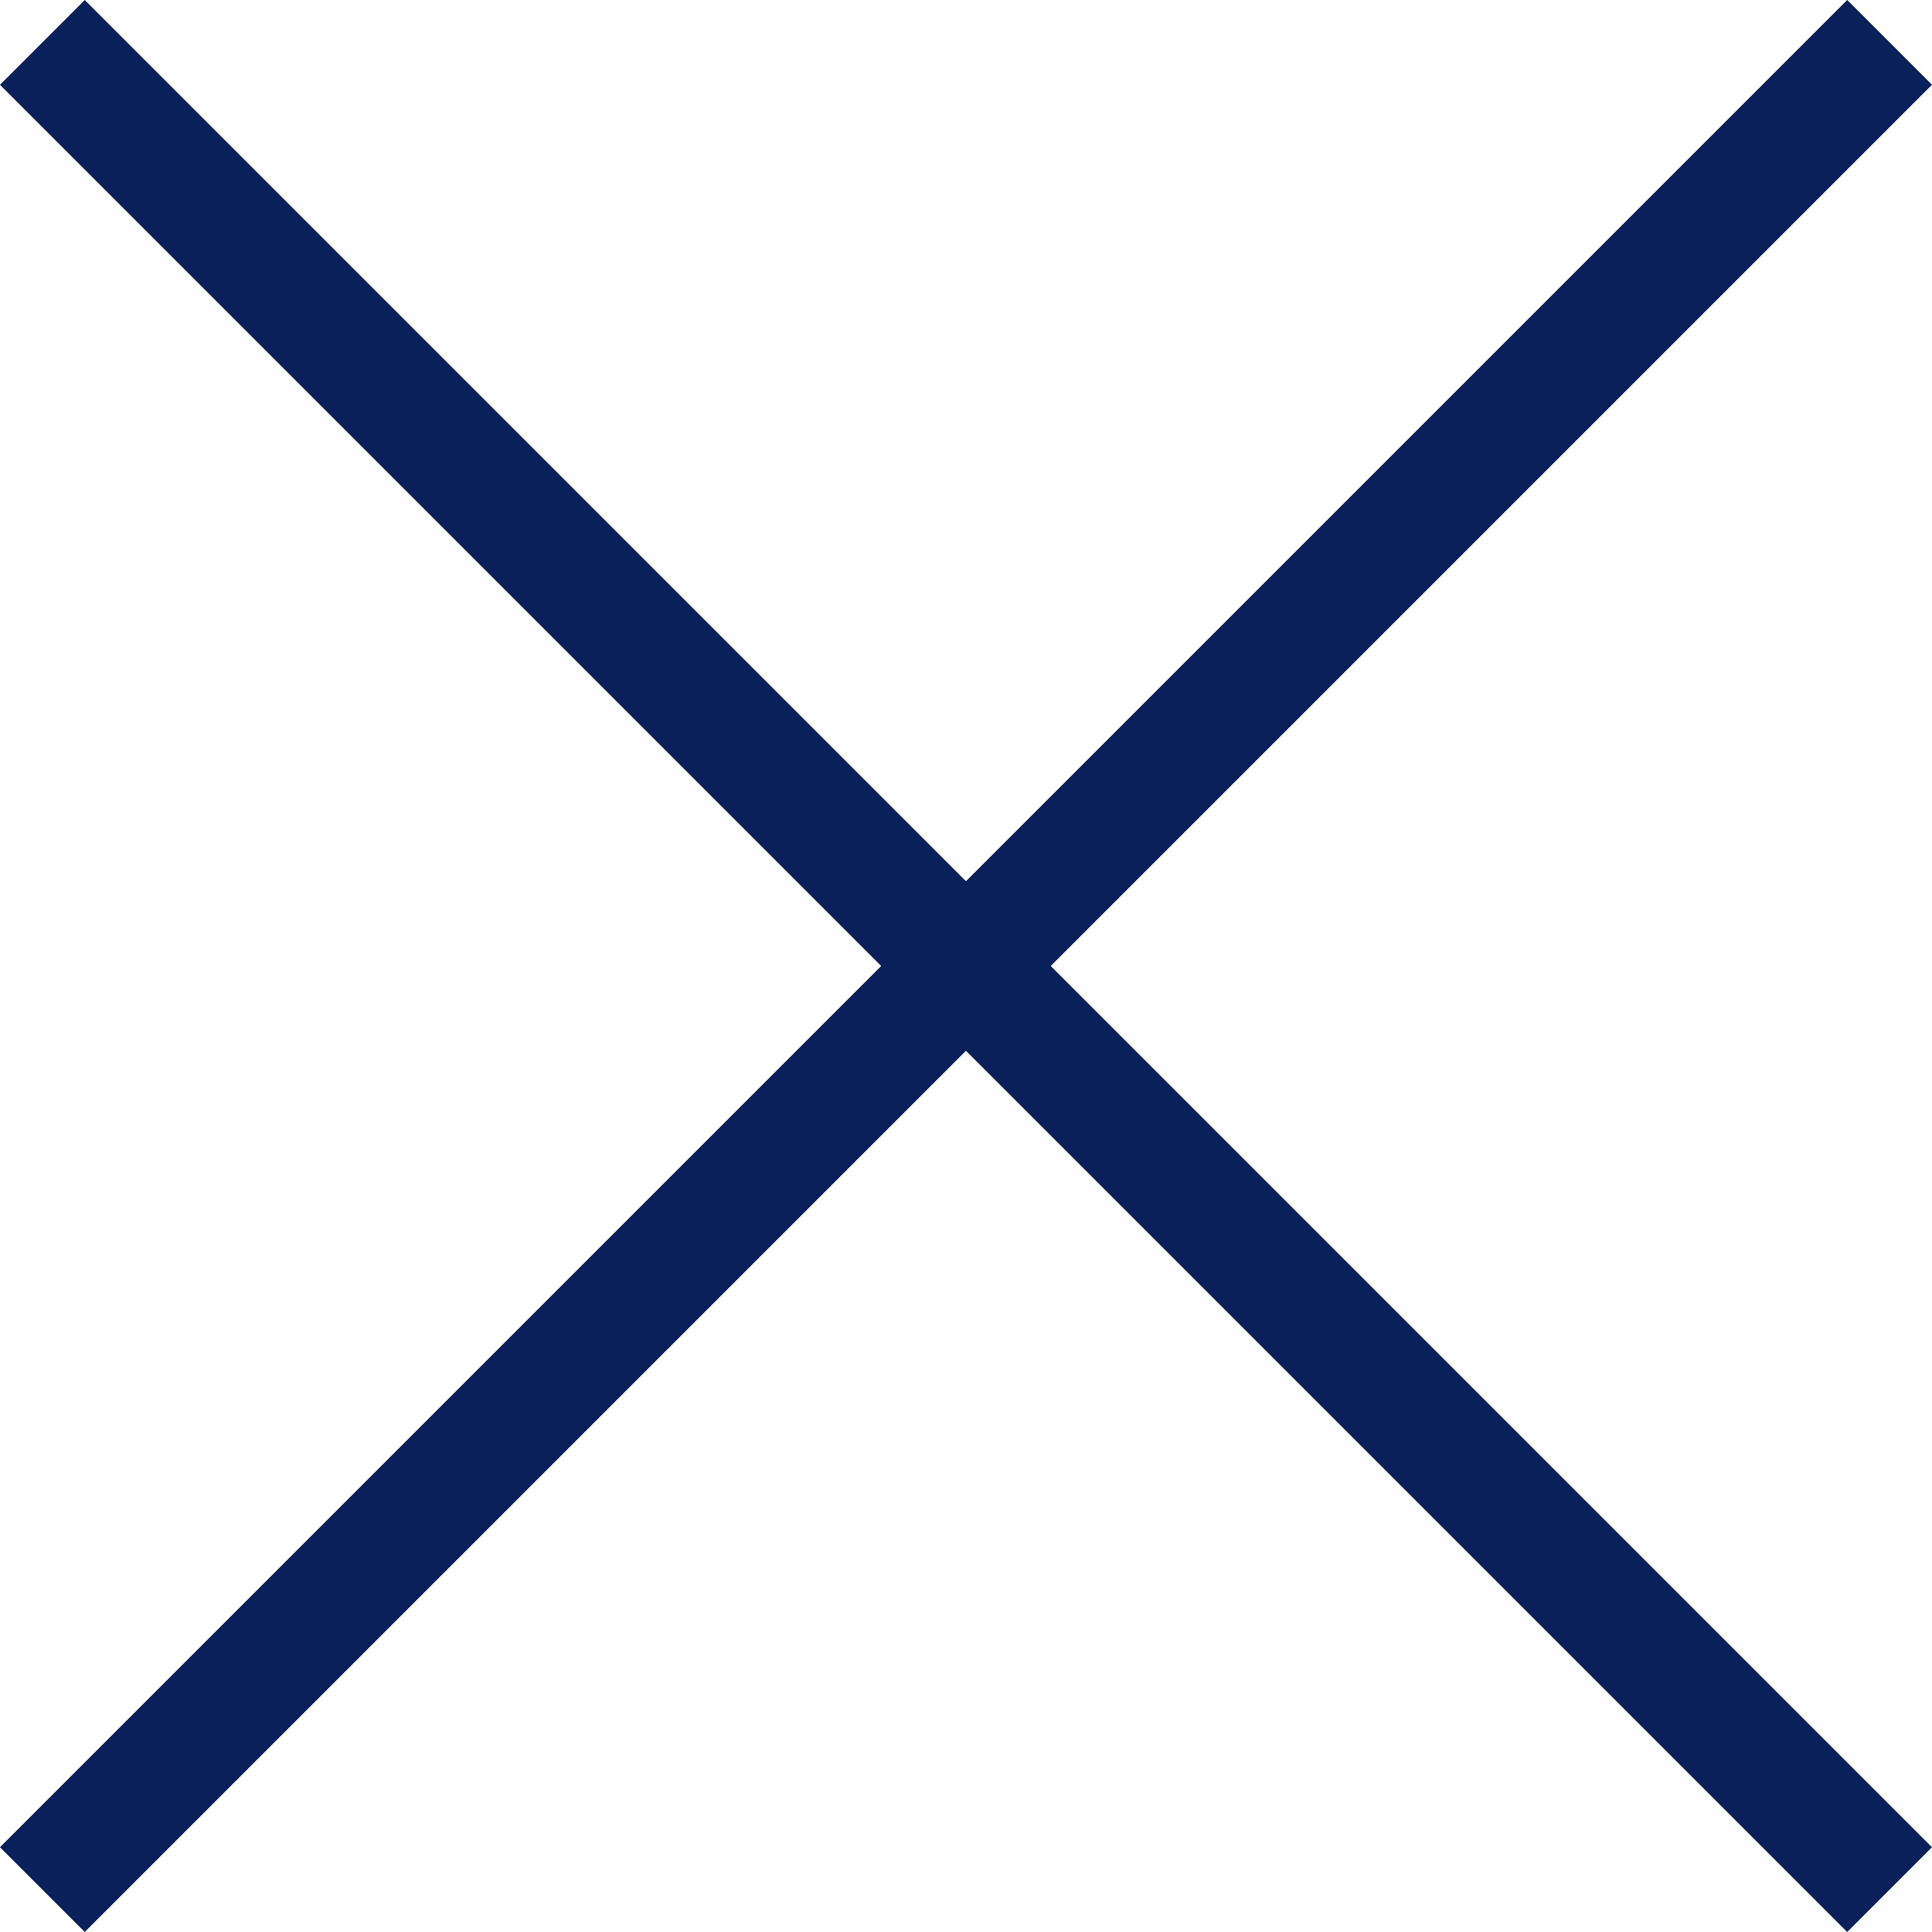 <?xml version="1.0"?>
<svg xmlns="http://www.w3.org/2000/svg" width="19.824" height="19.824" viewBox="0 0 19.824 19.824">
  <g id="Gruppe_48" data-name="Gruppe 48" transform="translate(-421.49 -119.588)">
    <g id="Gruppe_7" data-name="Gruppe 7" transform="translate(410.633 127.685) rotate(-45)">
      <rect id="Rechteck_6" data-name="Rechteck 6" width="26.805" height="1.23" transform="translate(0 15.354)" fill="#09205b"/>
    </g>
    <g id="Gruppe_41" data-name="Gruppe 41" transform="translate(429.587 150.269) rotate(-135)">
      <rect id="Rechteck_6-2" data-name="Rechteck 6" width="26.805" height="1.23" transform="translate(0 15.354)" fill="#09205b"/>
    </g>
  </g>
</svg>
